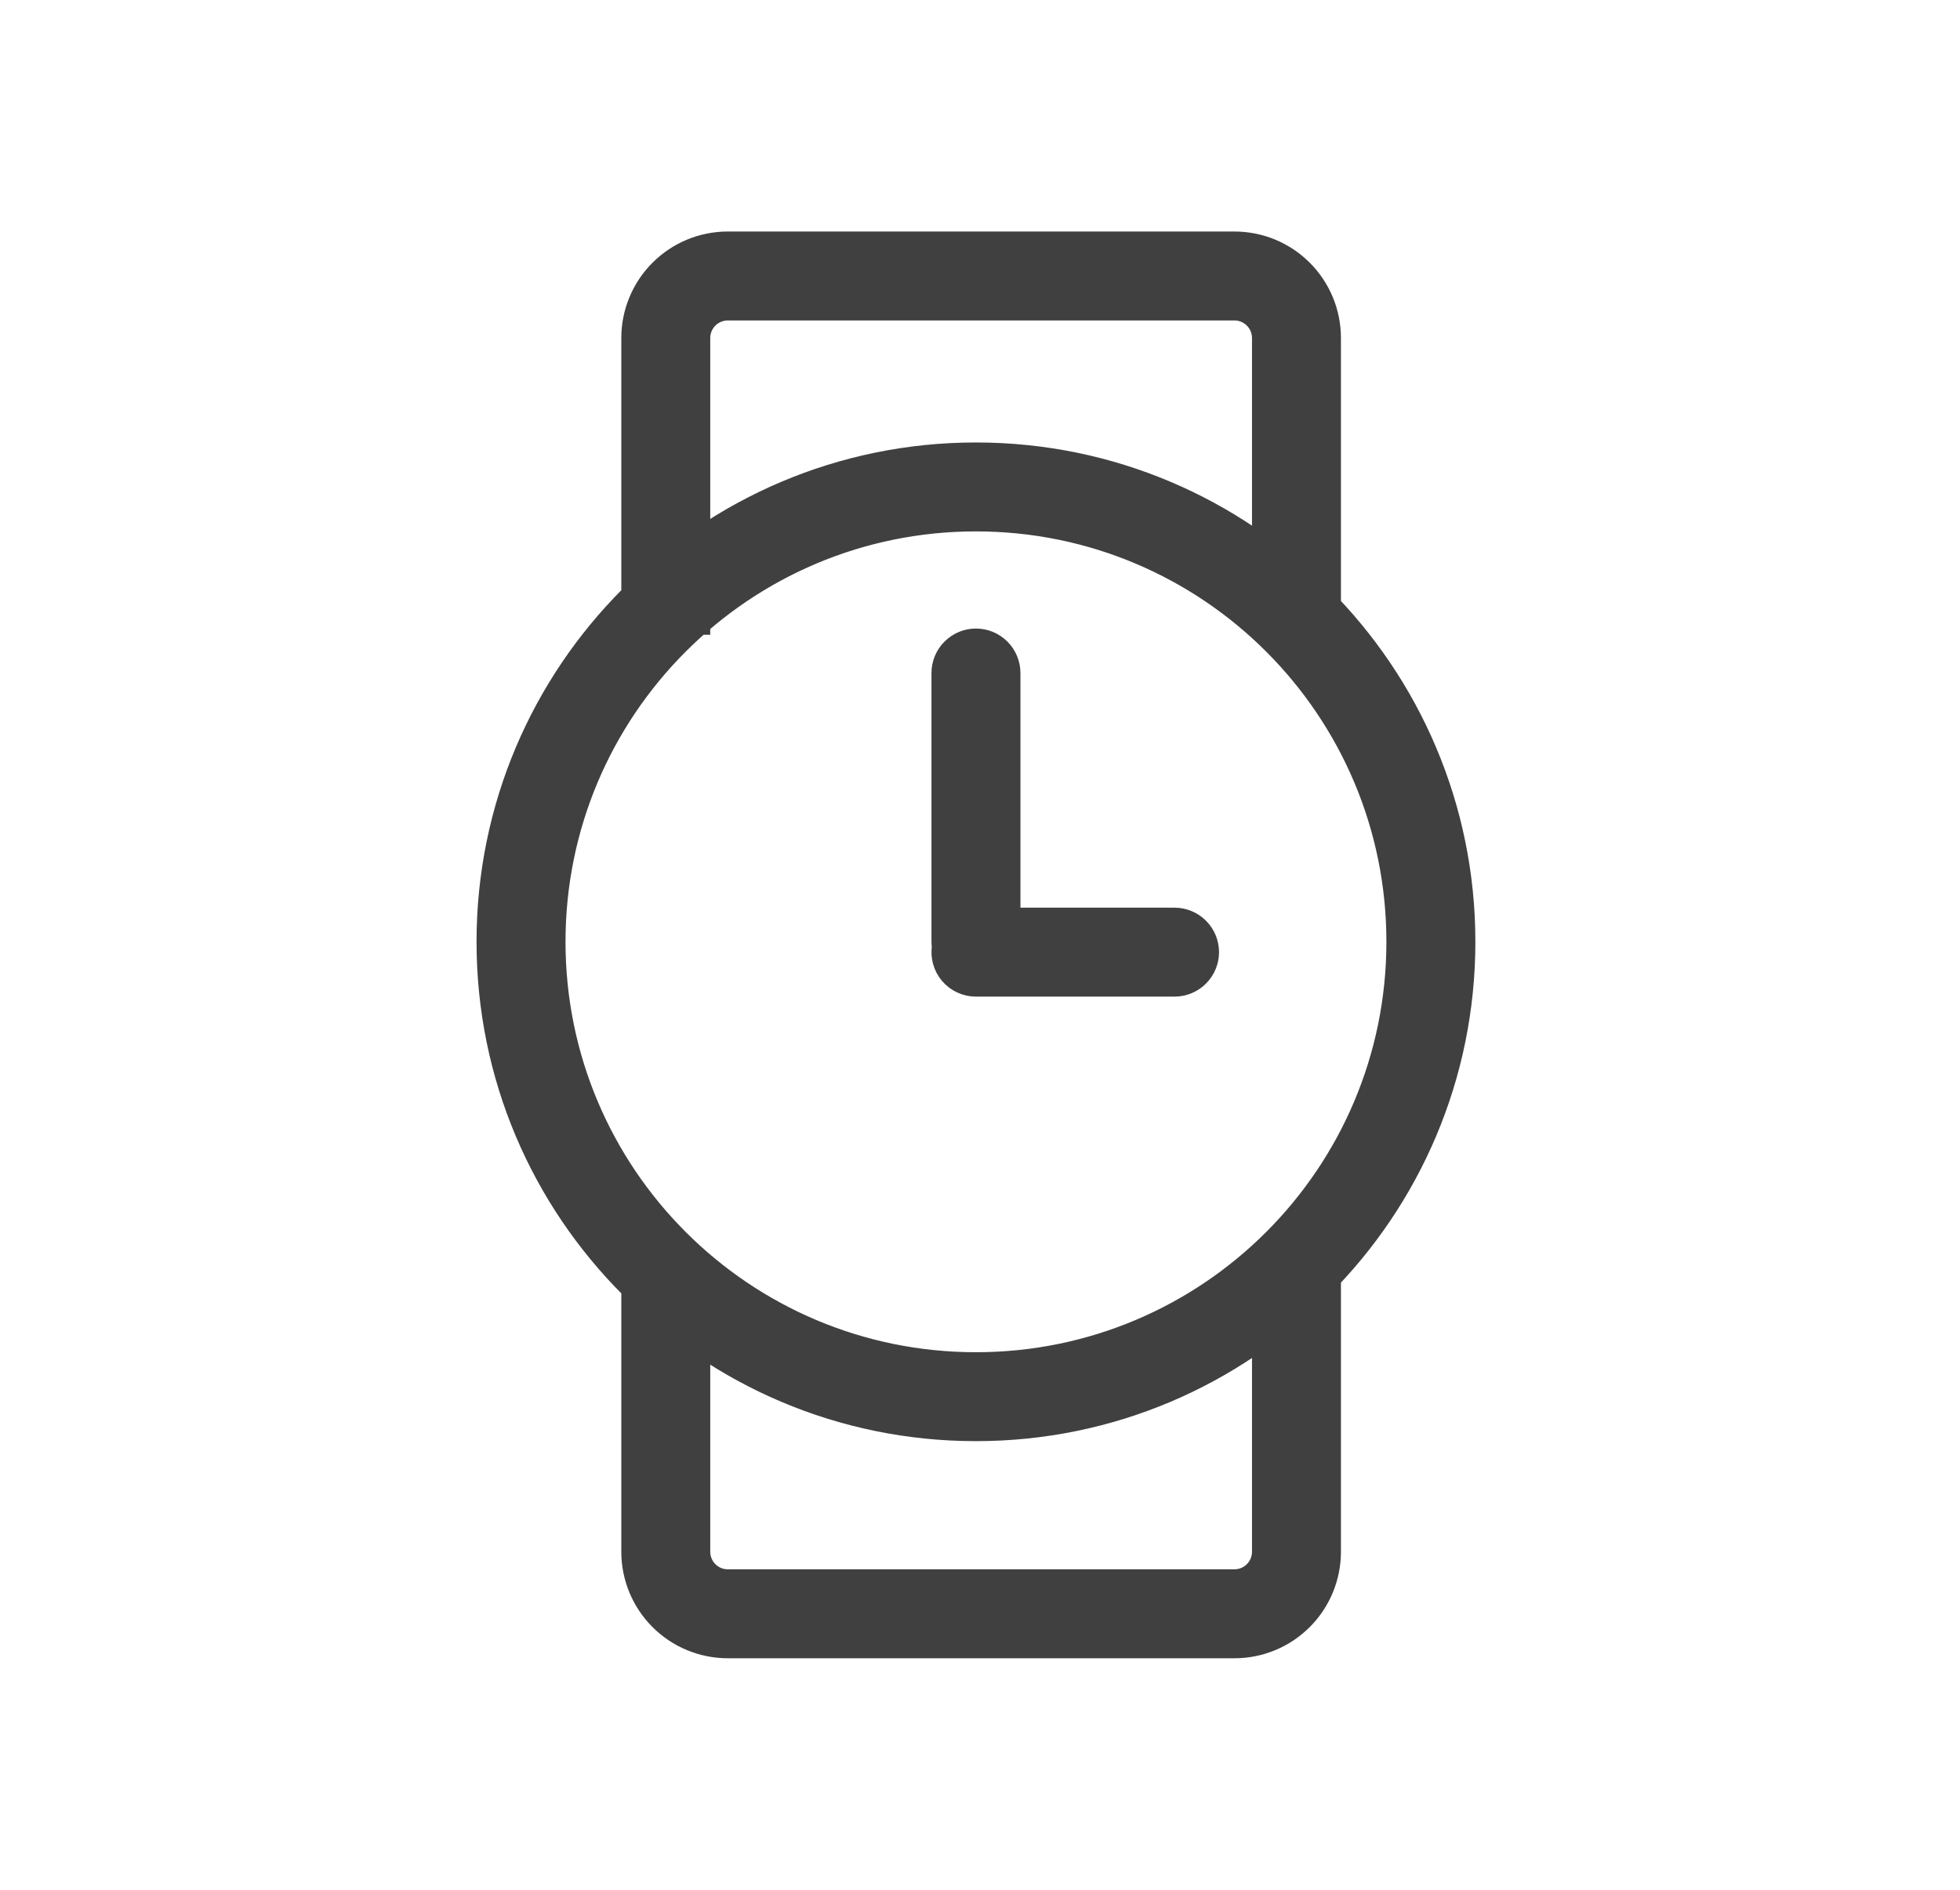 <svg width="56" height="54" viewBox="0 0 56 54" fill="none" xmlns="http://www.w3.org/2000/svg">
<path d="M28.771 26.321H33.558C33.793 26.321 34.019 26.415 34.185 26.581C34.351 26.747 34.445 26.972 34.445 27.207C34.445 27.442 34.351 27.668 34.185 27.834C34.019 28 33.793 28.094 33.558 28.094H27.884C27.756 28.094 27.628 28.066 27.511 28.011C27.394 27.957 27.291 27.878 27.207 27.78C27.124 27.681 27.063 27.566 27.029 27.441C26.995 27.317 26.989 27.187 27.01 27.06C27.002 27.011 26.998 26.962 26.998 26.912V19.231C26.998 18.996 27.091 18.771 27.258 18.605C27.424 18.438 27.649 18.345 27.884 18.345C28.119 18.345 28.345 18.438 28.511 18.605C28.677 18.771 28.771 18.996 28.771 19.231V26.321ZM36.156 36.557H37.928V44.341C37.928 45.046 37.648 45.723 37.15 46.221C36.651 46.72 35.975 47 35.27 47H20.794C20.089 47 19.413 46.72 18.915 46.221C18.416 45.723 18.136 45.046 18.136 44.341V36.246H19.908V44.341C19.908 44.458 19.931 44.573 19.976 44.68C20.02 44.788 20.085 44.886 20.168 44.968C20.25 45.05 20.348 45.115 20.455 45.16C20.563 45.205 20.678 45.227 20.794 45.227H35.27C35.386 45.227 35.501 45.205 35.609 45.16C35.716 45.115 35.814 45.05 35.896 44.968C35.979 44.886 36.044 44.788 36.089 44.68C36.133 44.573 36.156 44.458 36.156 44.341V36.557ZM36.156 17.442V9.658C36.156 9.423 36.062 9.198 35.896 9.032C35.73 8.866 35.505 8.772 35.27 8.772H20.794C20.678 8.772 20.563 8.795 20.455 8.84C20.348 8.884 20.25 8.949 20.168 9.032C20.085 9.114 20.02 9.212 19.976 9.319C19.931 9.427 19.908 9.542 19.908 9.658V17.754H18.136V9.659C18.136 8.954 18.416 8.277 18.915 7.779C19.413 7.28 20.089 7 20.794 7H35.27C35.619 7 35.965 7.069 36.287 7.202C36.61 7.336 36.903 7.532 37.15 7.779C37.397 8.026 37.592 8.319 37.726 8.641C37.86 8.964 37.928 9.31 37.928 9.659V17.443H36.156V17.442ZM27.884 40.796C20.216 40.796 14 34.58 14 26.912C14 19.244 20.216 13.028 27.884 13.028C35.552 13.028 41.769 19.244 41.769 26.912C41.769 34.58 35.552 40.796 27.884 40.796ZM27.884 39.024C34.574 39.024 39.996 33.601 39.996 26.912C39.996 20.223 34.574 14.8 27.884 14.8C21.195 14.8 15.773 20.223 15.773 26.912C15.773 33.601 21.195 39.024 27.884 39.024Z" fill="#404040" stroke="#404040" stroke-width="0.769"/>
</svg>
